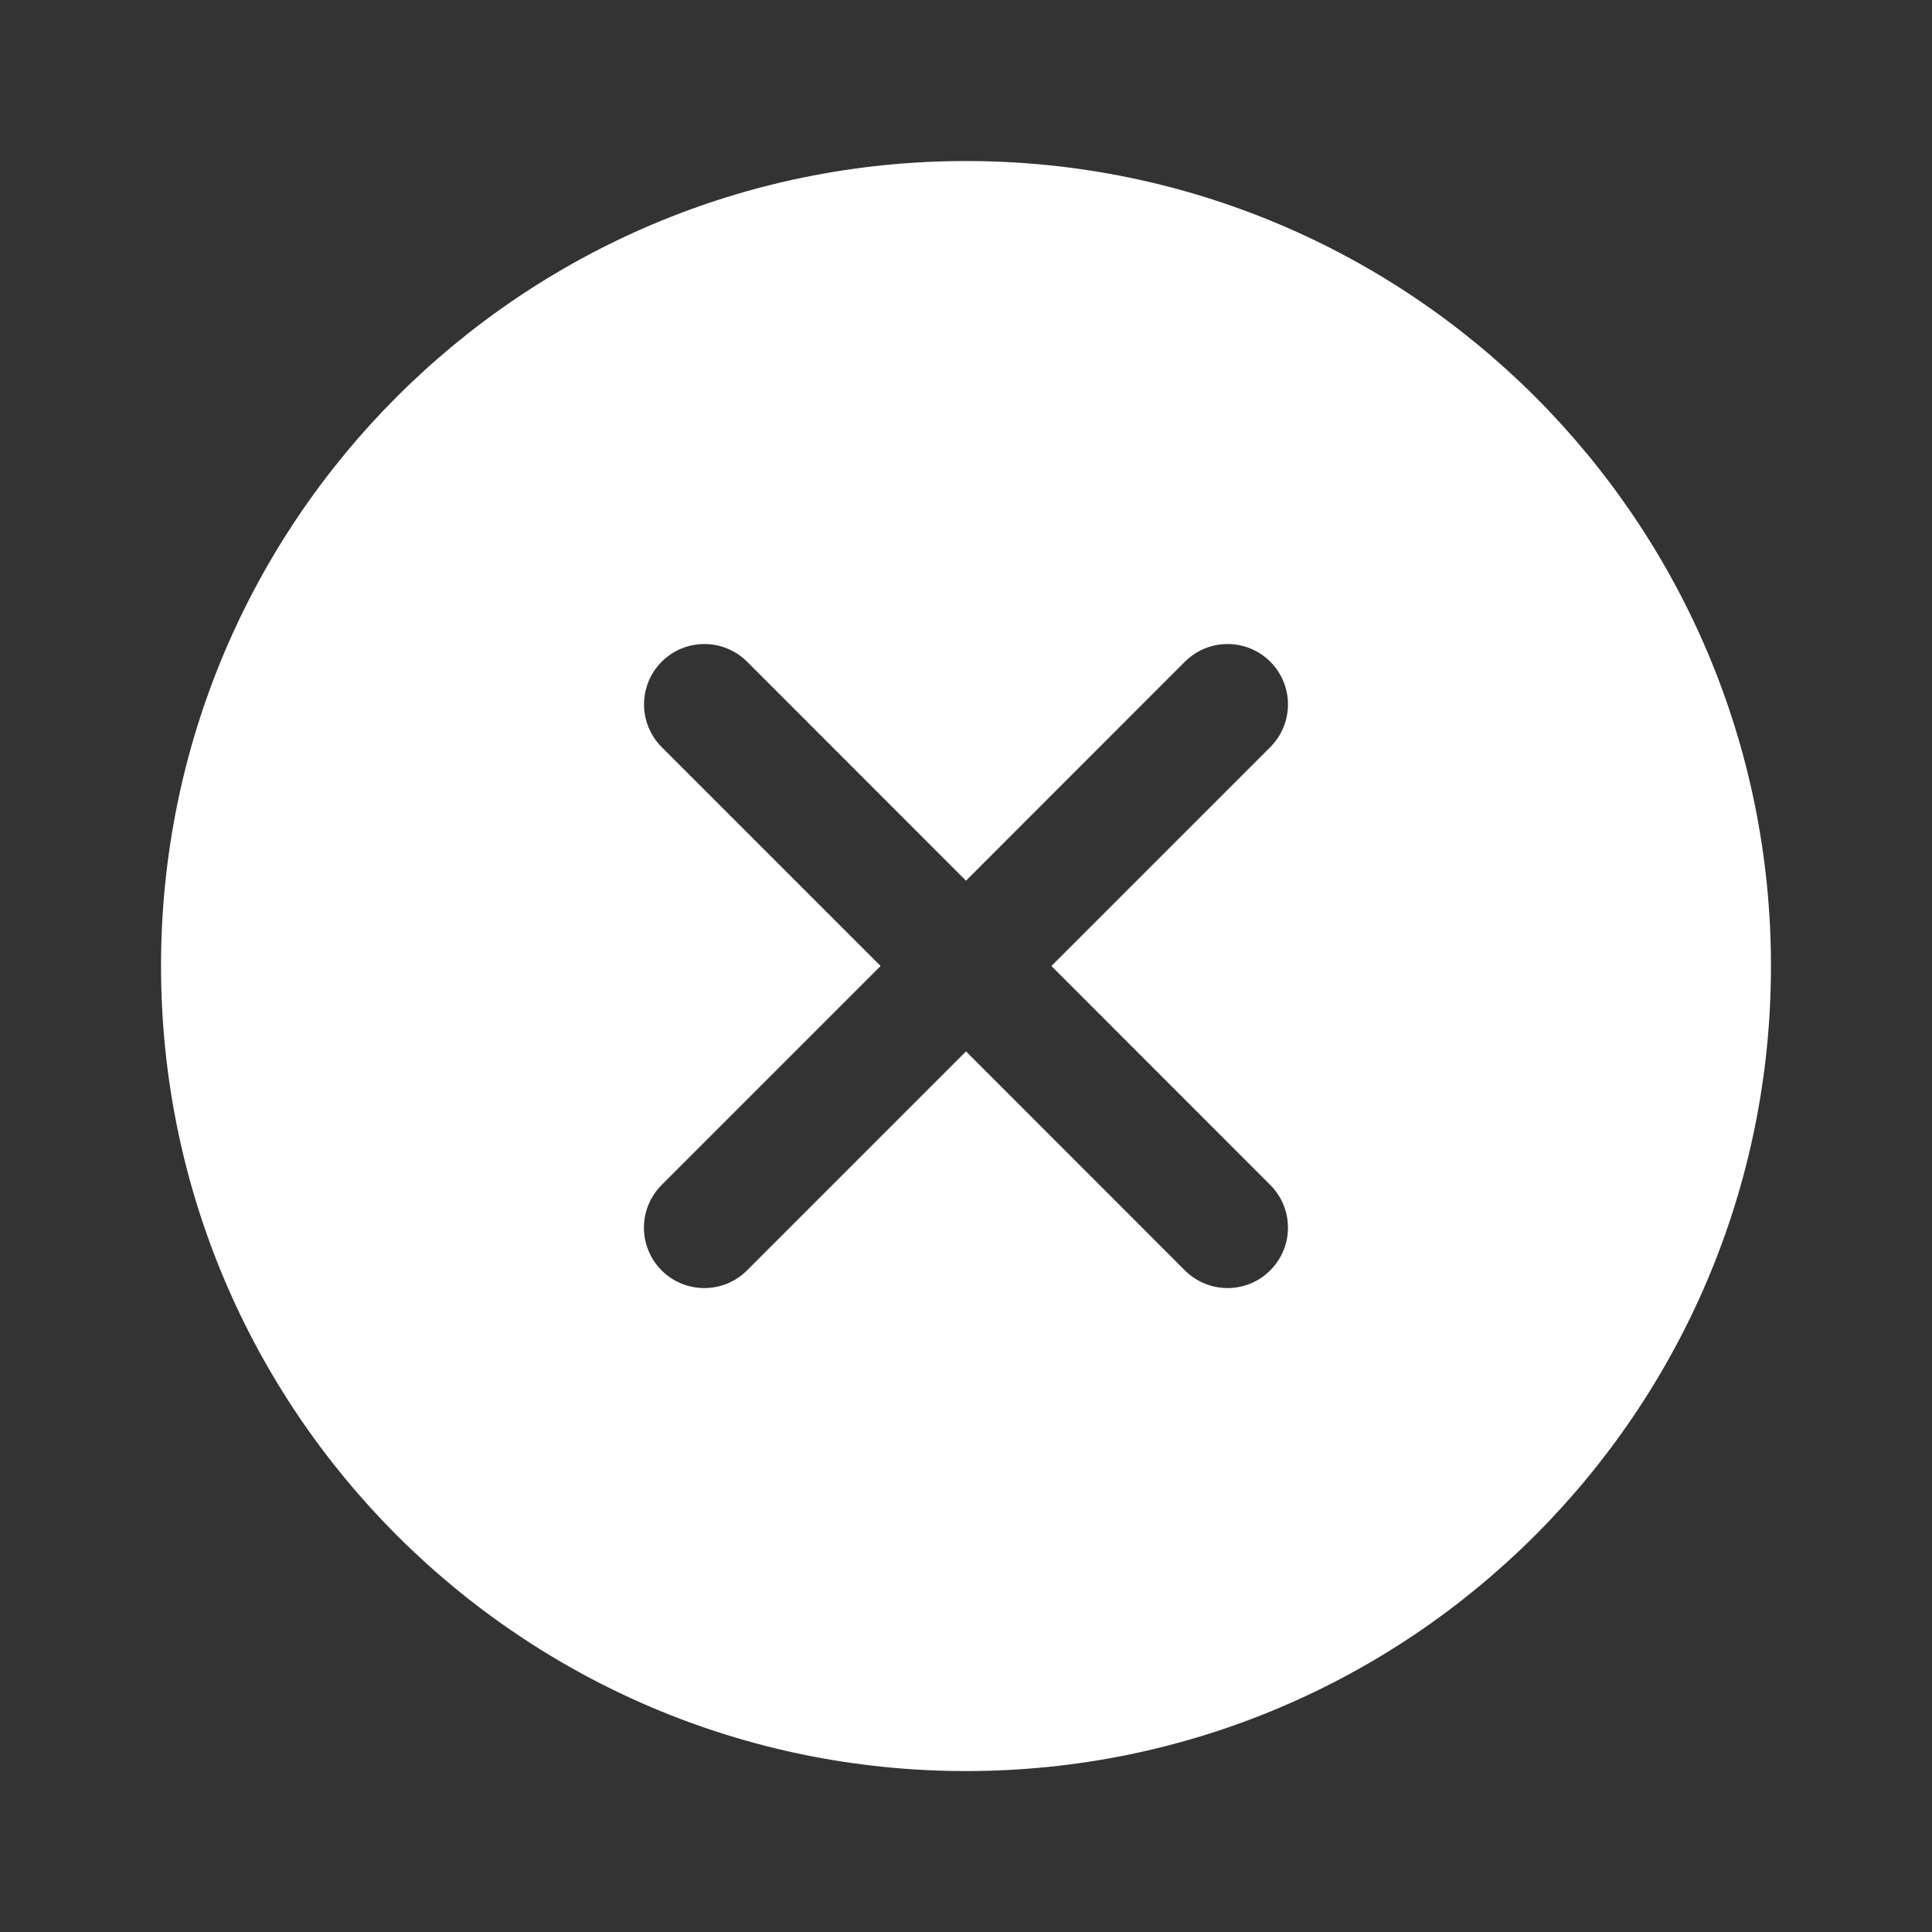 <svg width="20" height="20" viewBox="0 0 20 20" fill="none" xmlns="http://www.w3.org/2000/svg">
<rect x="0" y="0" width="20" height="20" fill="#333333" stroke="none"/>
<path d="M10 1.667C5.397 1.667 1.667 5.398 1.667 10C1.667 14.603 5.397 18.334 10 18.334C14.602 18.334 18.333 14.603 18.333 10C18.333 5.398 14.602 1.667 10 1.667ZM13.15 12.267C13.394 12.511 13.394 12.906 13.15 13.15C13.028 13.273 12.868 13.334 12.708 13.334C12.548 13.334 12.388 13.273 12.266 13.151L10 10.884L7.734 13.15C7.612 13.273 7.452 13.334 7.292 13.334C7.131 13.334 6.971 13.273 6.849 13.151C6.605 12.907 6.605 12.511 6.849 12.267L9.116 10L6.85 7.734C6.606 7.49 6.606 7.094 6.85 6.85C7.094 6.606 7.489 6.606 7.734 6.85L10 9.117L12.266 6.85C12.51 6.606 12.906 6.606 13.15 6.85C13.394 7.094 13.394 7.49 13.15 7.734L10.884 10L13.15 12.267Z" fill="white"/>
</svg>
